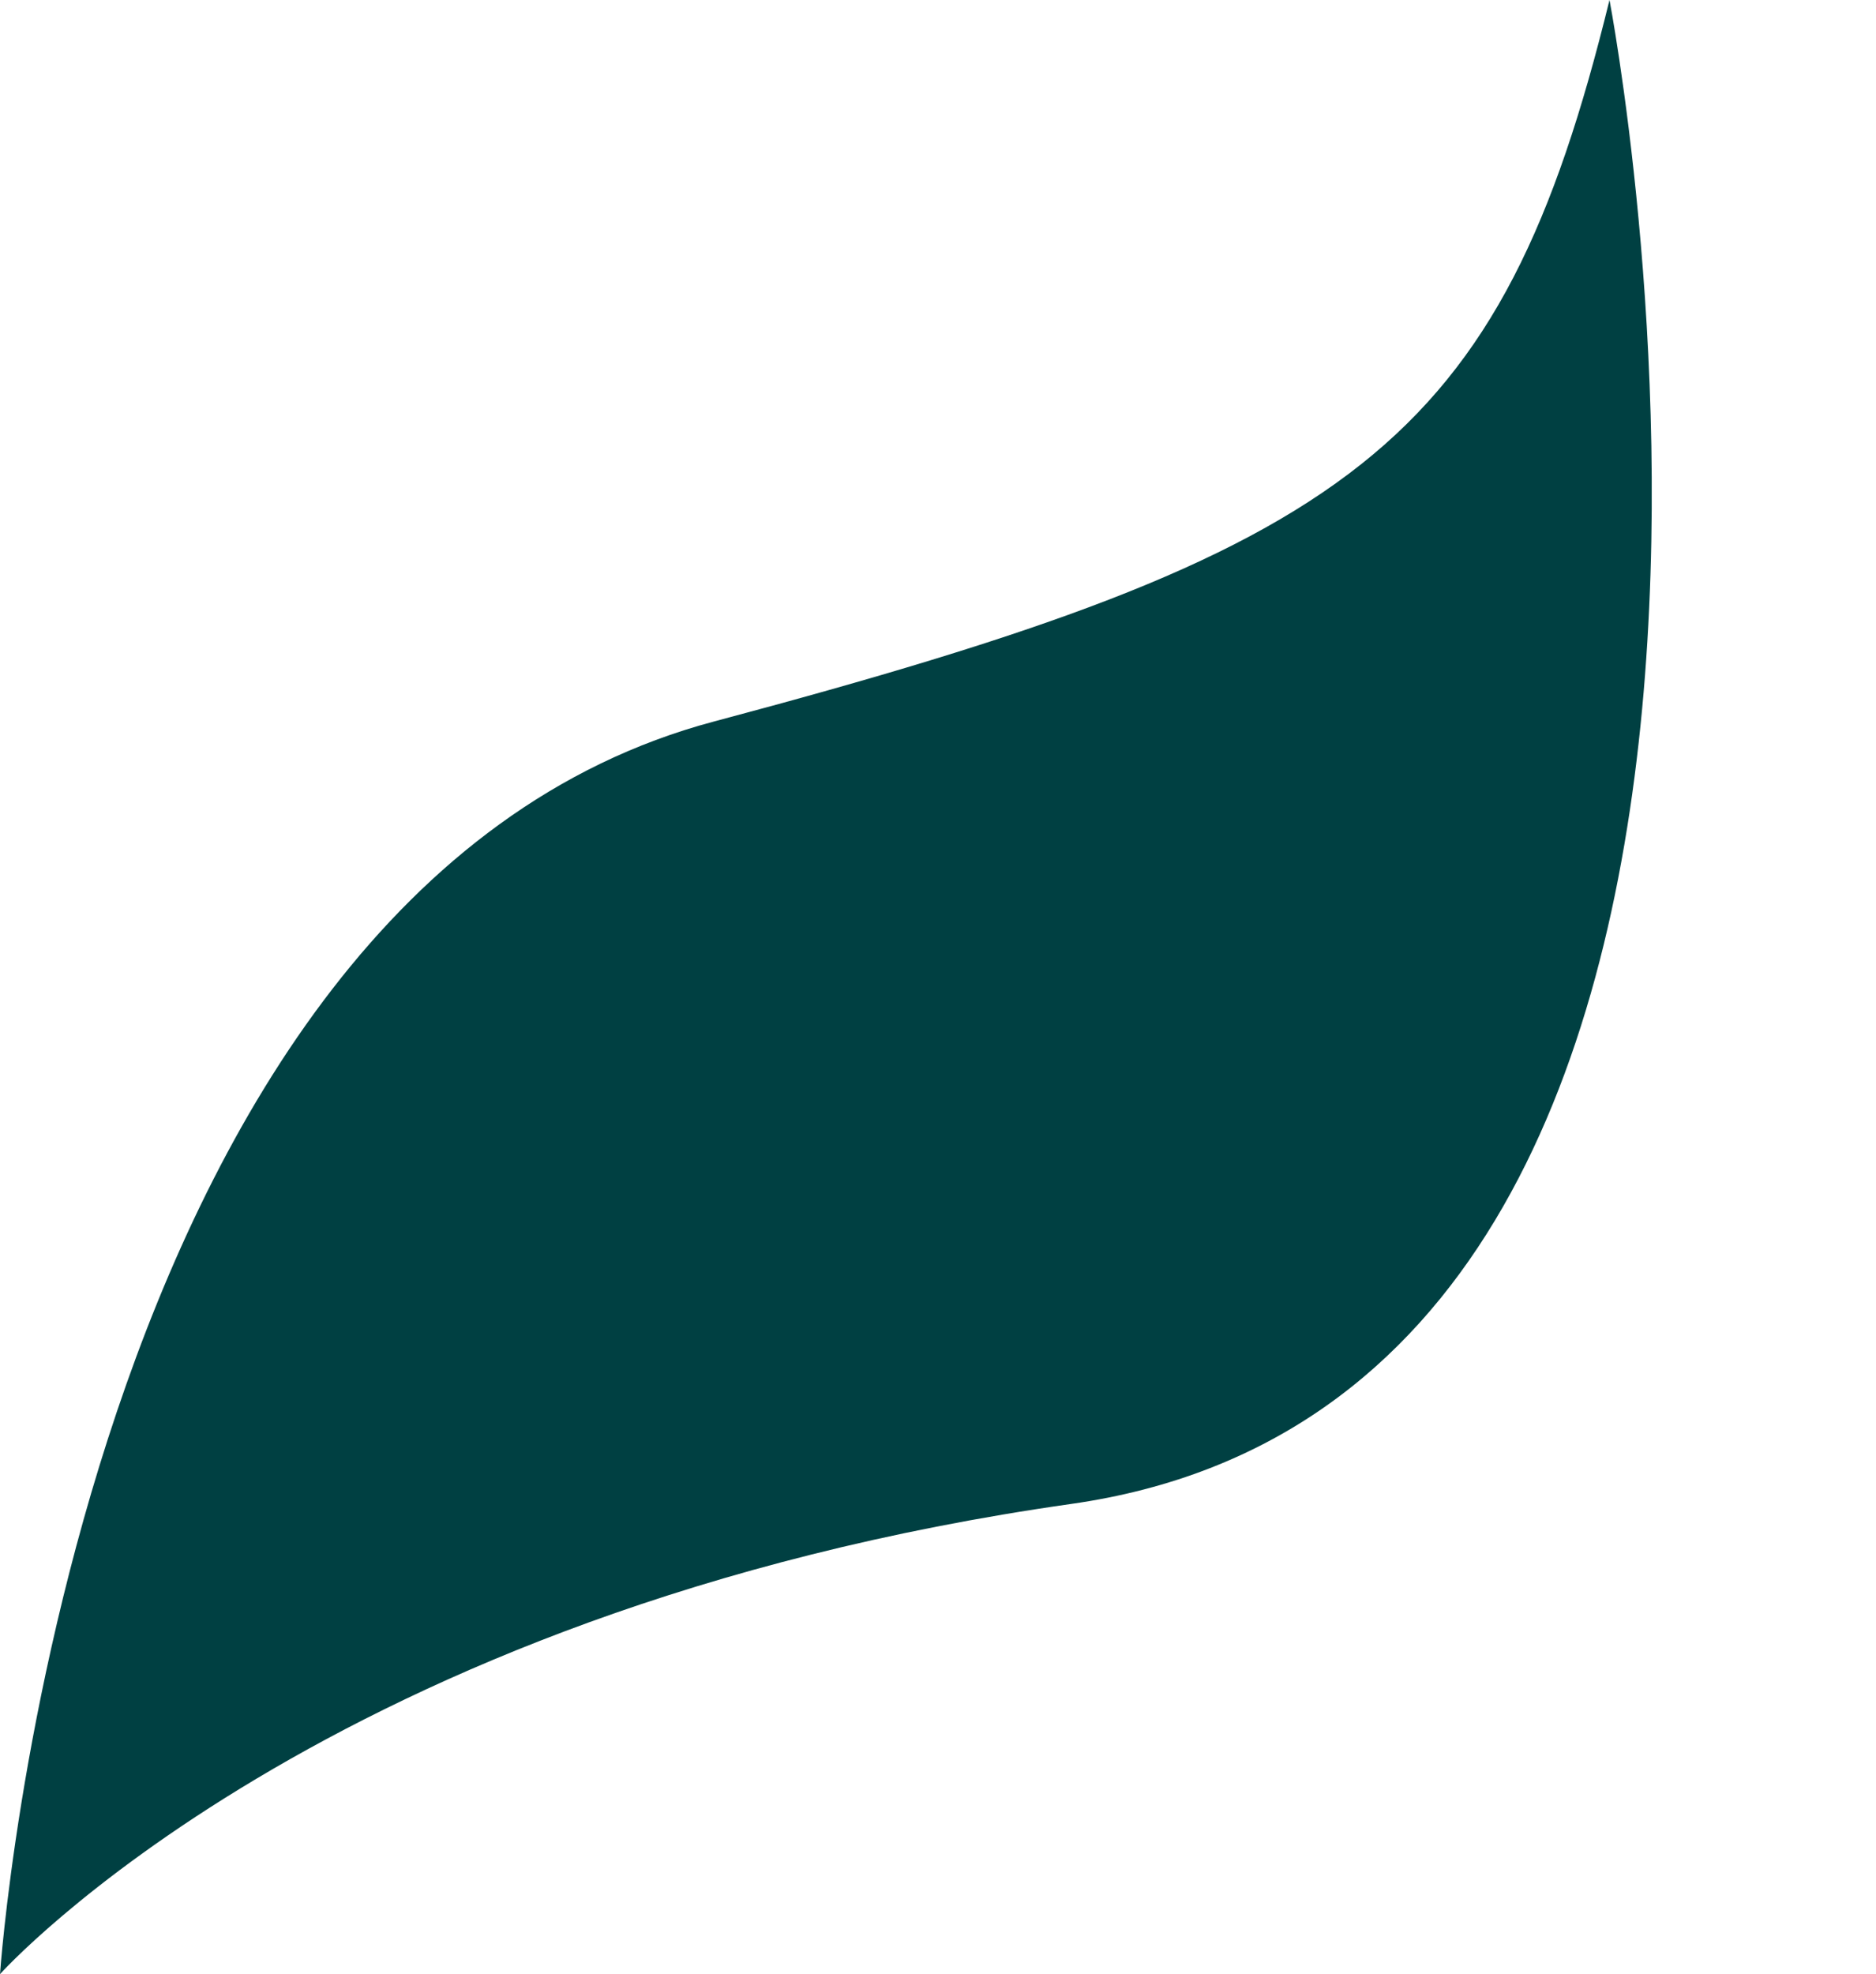 <?xml version="1.0" encoding="UTF-8" standalone="no"?><svg xmlns="http://www.w3.org/2000/svg" xmlns:xlink="http://www.w3.org/1999/xlink" data-name="Layer 1" fill="#000000" height="1054.6" preserveAspectRatio="xMidYMid meet" version="1" viewBox="99.0 11.0 1002.4 1054.6" width="1002.4" zoomAndPan="magnify"><g id="change1_1"><path d="M99,1065.59s39.31-578.11,381.57-669.18S900.49,249.72,959,11c0,0,142.36,742.28-287.61,803.41C273.49,871,99,1065.59,99,1065.59Z" fill="#004042"/></g></svg>